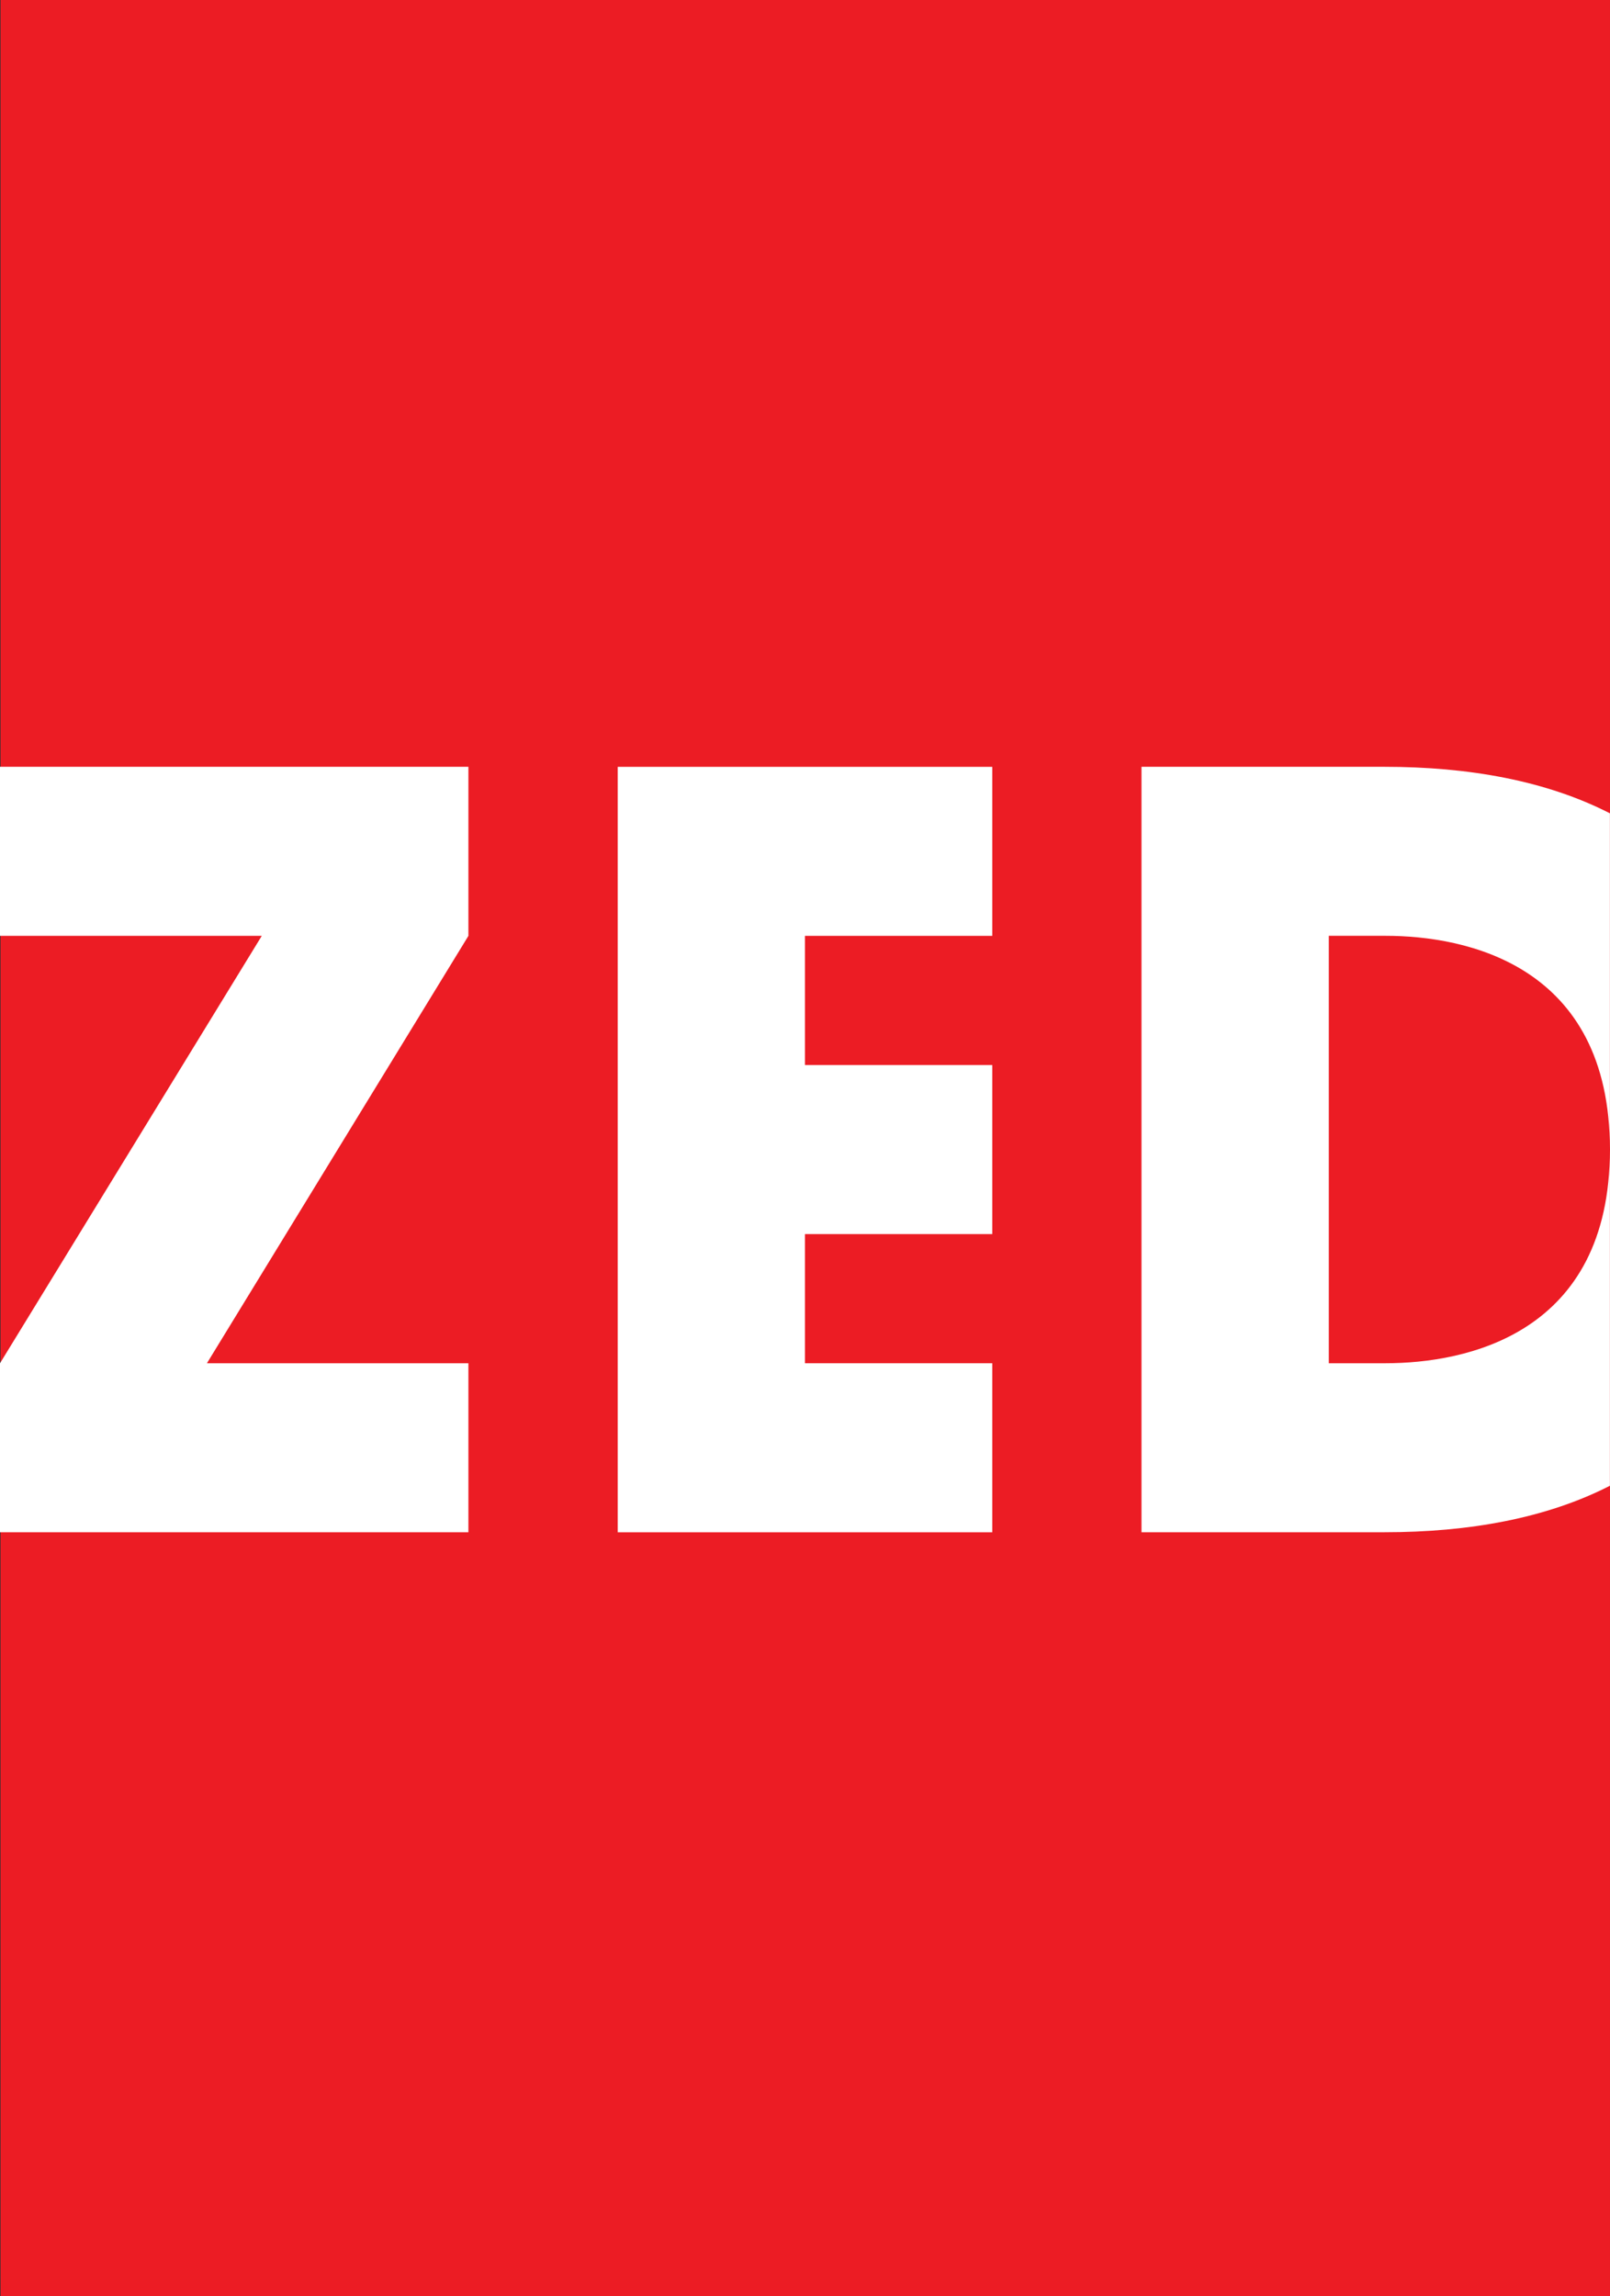 <?xml version="1.0" encoding="UTF-8"?>
<svg id="Layer_1" xmlns="http://www.w3.org/2000/svg" width="860.887" height="1227.273" version="1.1" xmlns:i="http://ns.adobe.com/AdobeIllustrator/10.0/" viewBox="0 0 860.887 1227.273">
  <rect x="0" y="0" width="860.887" height="1227.273" fill="#333333" stroke="none"/>
  <!-- Generator: Adobe Illustrator 29.2.1, SVG Export Plug-In . SVG Version: 2.1.0 Build 116)  -->
  <defs>
    <style>
      .st0 {
        fill: #fff;
      }

      .st1 {
        fill: #ec1c24;
      }
    </style>
  </defs>
  <rect class="st1" x=".291" width="860.595" height="1227.273"/>
  <polyline class="st0" points="250.467 728.691 110.649 728.691 250.467 500.241 250.467 409.883 0 409.883 0 500.241 139.976 500.241 0 728.714 0 819.026 250.467 819.026"/>
  <polyline class="st0" points="530.577 500.241 530.577 409.906 330.31 409.906 330.31 819.049 530.577 819.049 530.577 728.691 430.42 728.691 430.42 659.656 530.577 659.656 530.577 569.299 430.42 569.299 430.42 500.241"/>
  <path class="st0" d="M860.841,434.748c-33.923-17.376-75.223-24.865-120.559-24.865h-129.909v409.143h129.909c45.337,0,86.636-7.489,120.559-24.843M860.841,614.477c0,98.743-76.995,114.214-119.976,114.214h-30.335v-228.473h30.335c42.981,0,119.976,15.471,119.976,114.236v.022Z"/>

</svg>